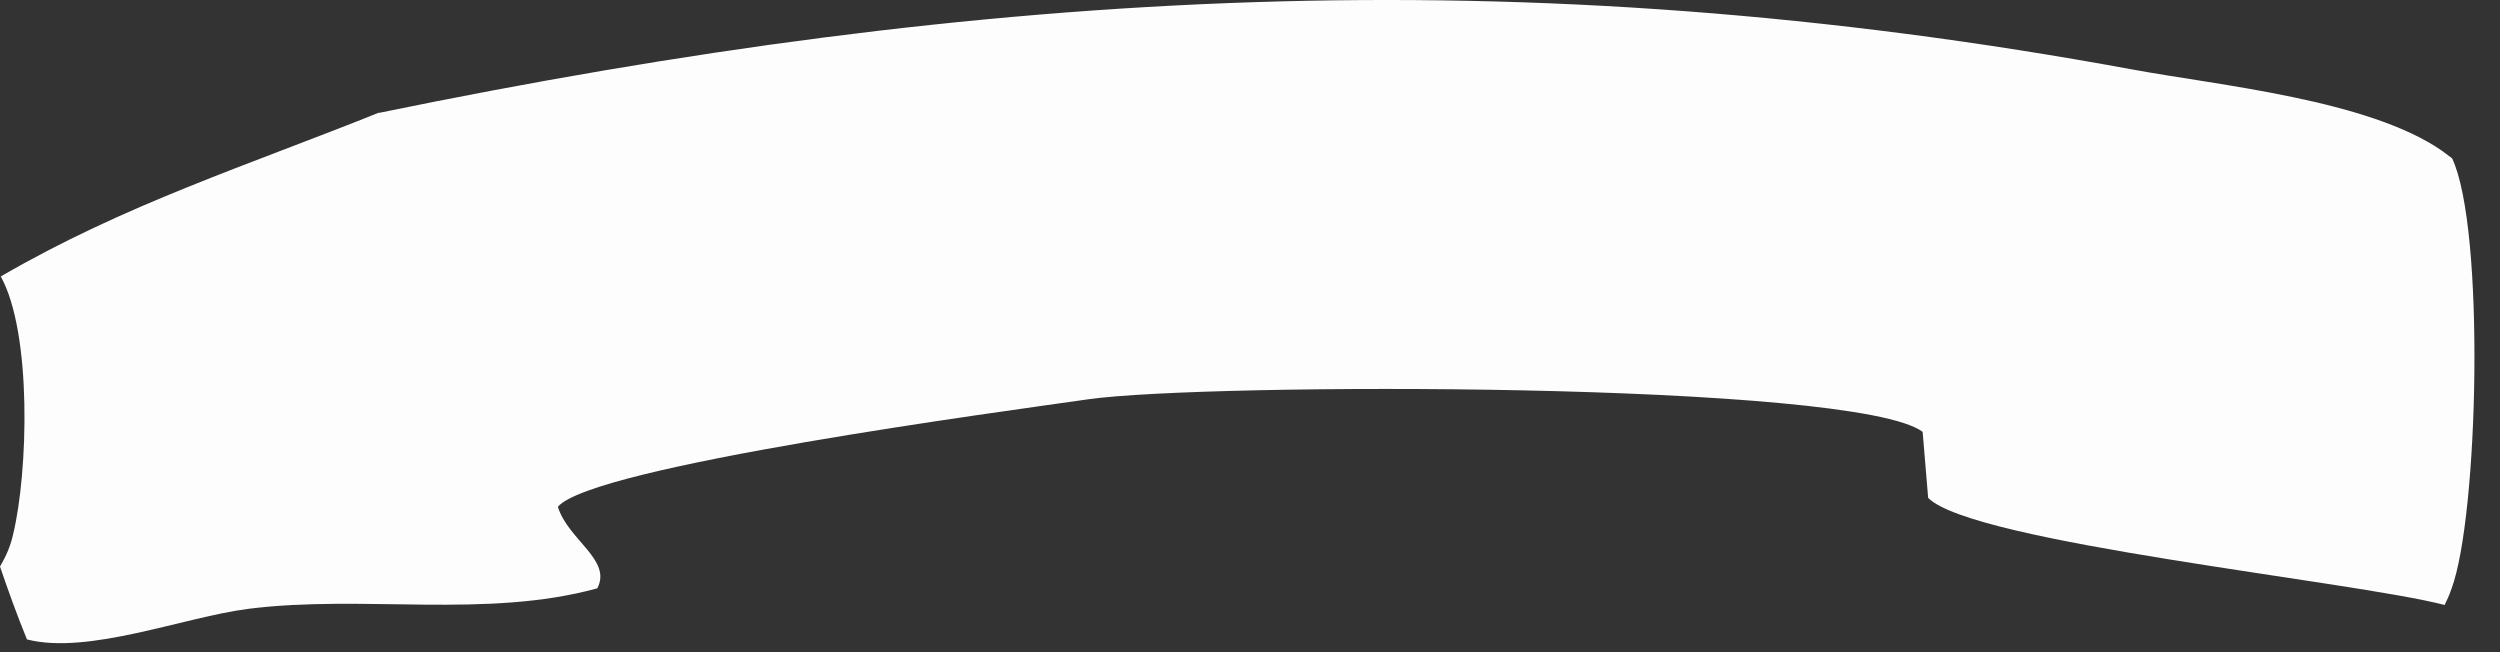 <?xml version="1.0" encoding="utf-8"?>
<svg xmlns="http://www.w3.org/2000/svg" fill="none" height="100%" overflow="visible" preserveAspectRatio="none" style="display: block;" viewBox="0 0 69 18" width="100%">
<rect x="0" y="0" width="69" height="18" fill="#333333" stroke="none"/>
<path d="M10.458 3.116C27.201 -0.328 41.975 -1.191 58.867 1.92C61.257 2.36 65.388 2.755 67.411 4.17C67.499 4.234 67.591 4.304 67.679 4.371C68.593 6.309 68.407 14.258 67.66 16.254C67.575 16.491 67.563 16.5 67.472 16.697C64.921 16.035 54.447 14.981 53.217 13.742L53.065 11.919C51.203 10.525 33.252 10.561 30.038 11.02C27.781 11.345 16.336 12.864 15.397 13.988C15.683 14.908 16.898 15.452 16.485 16.238C13.408 17.083 10.018 16.405 6.862 16.803C5.082 17.028 2.439 18.082 0.744 17.648C0.474 16.986 0.231 16.317 0 15.637C0.167 15.351 0.289 15.075 0.361 14.753C0.778 13.031 0.887 9.191 0.021 7.63C3.441 5.644 6.831 4.565 10.455 3.11L10.458 3.116Z" fill="#FEFDFD" id="Vector"/>
</svg>